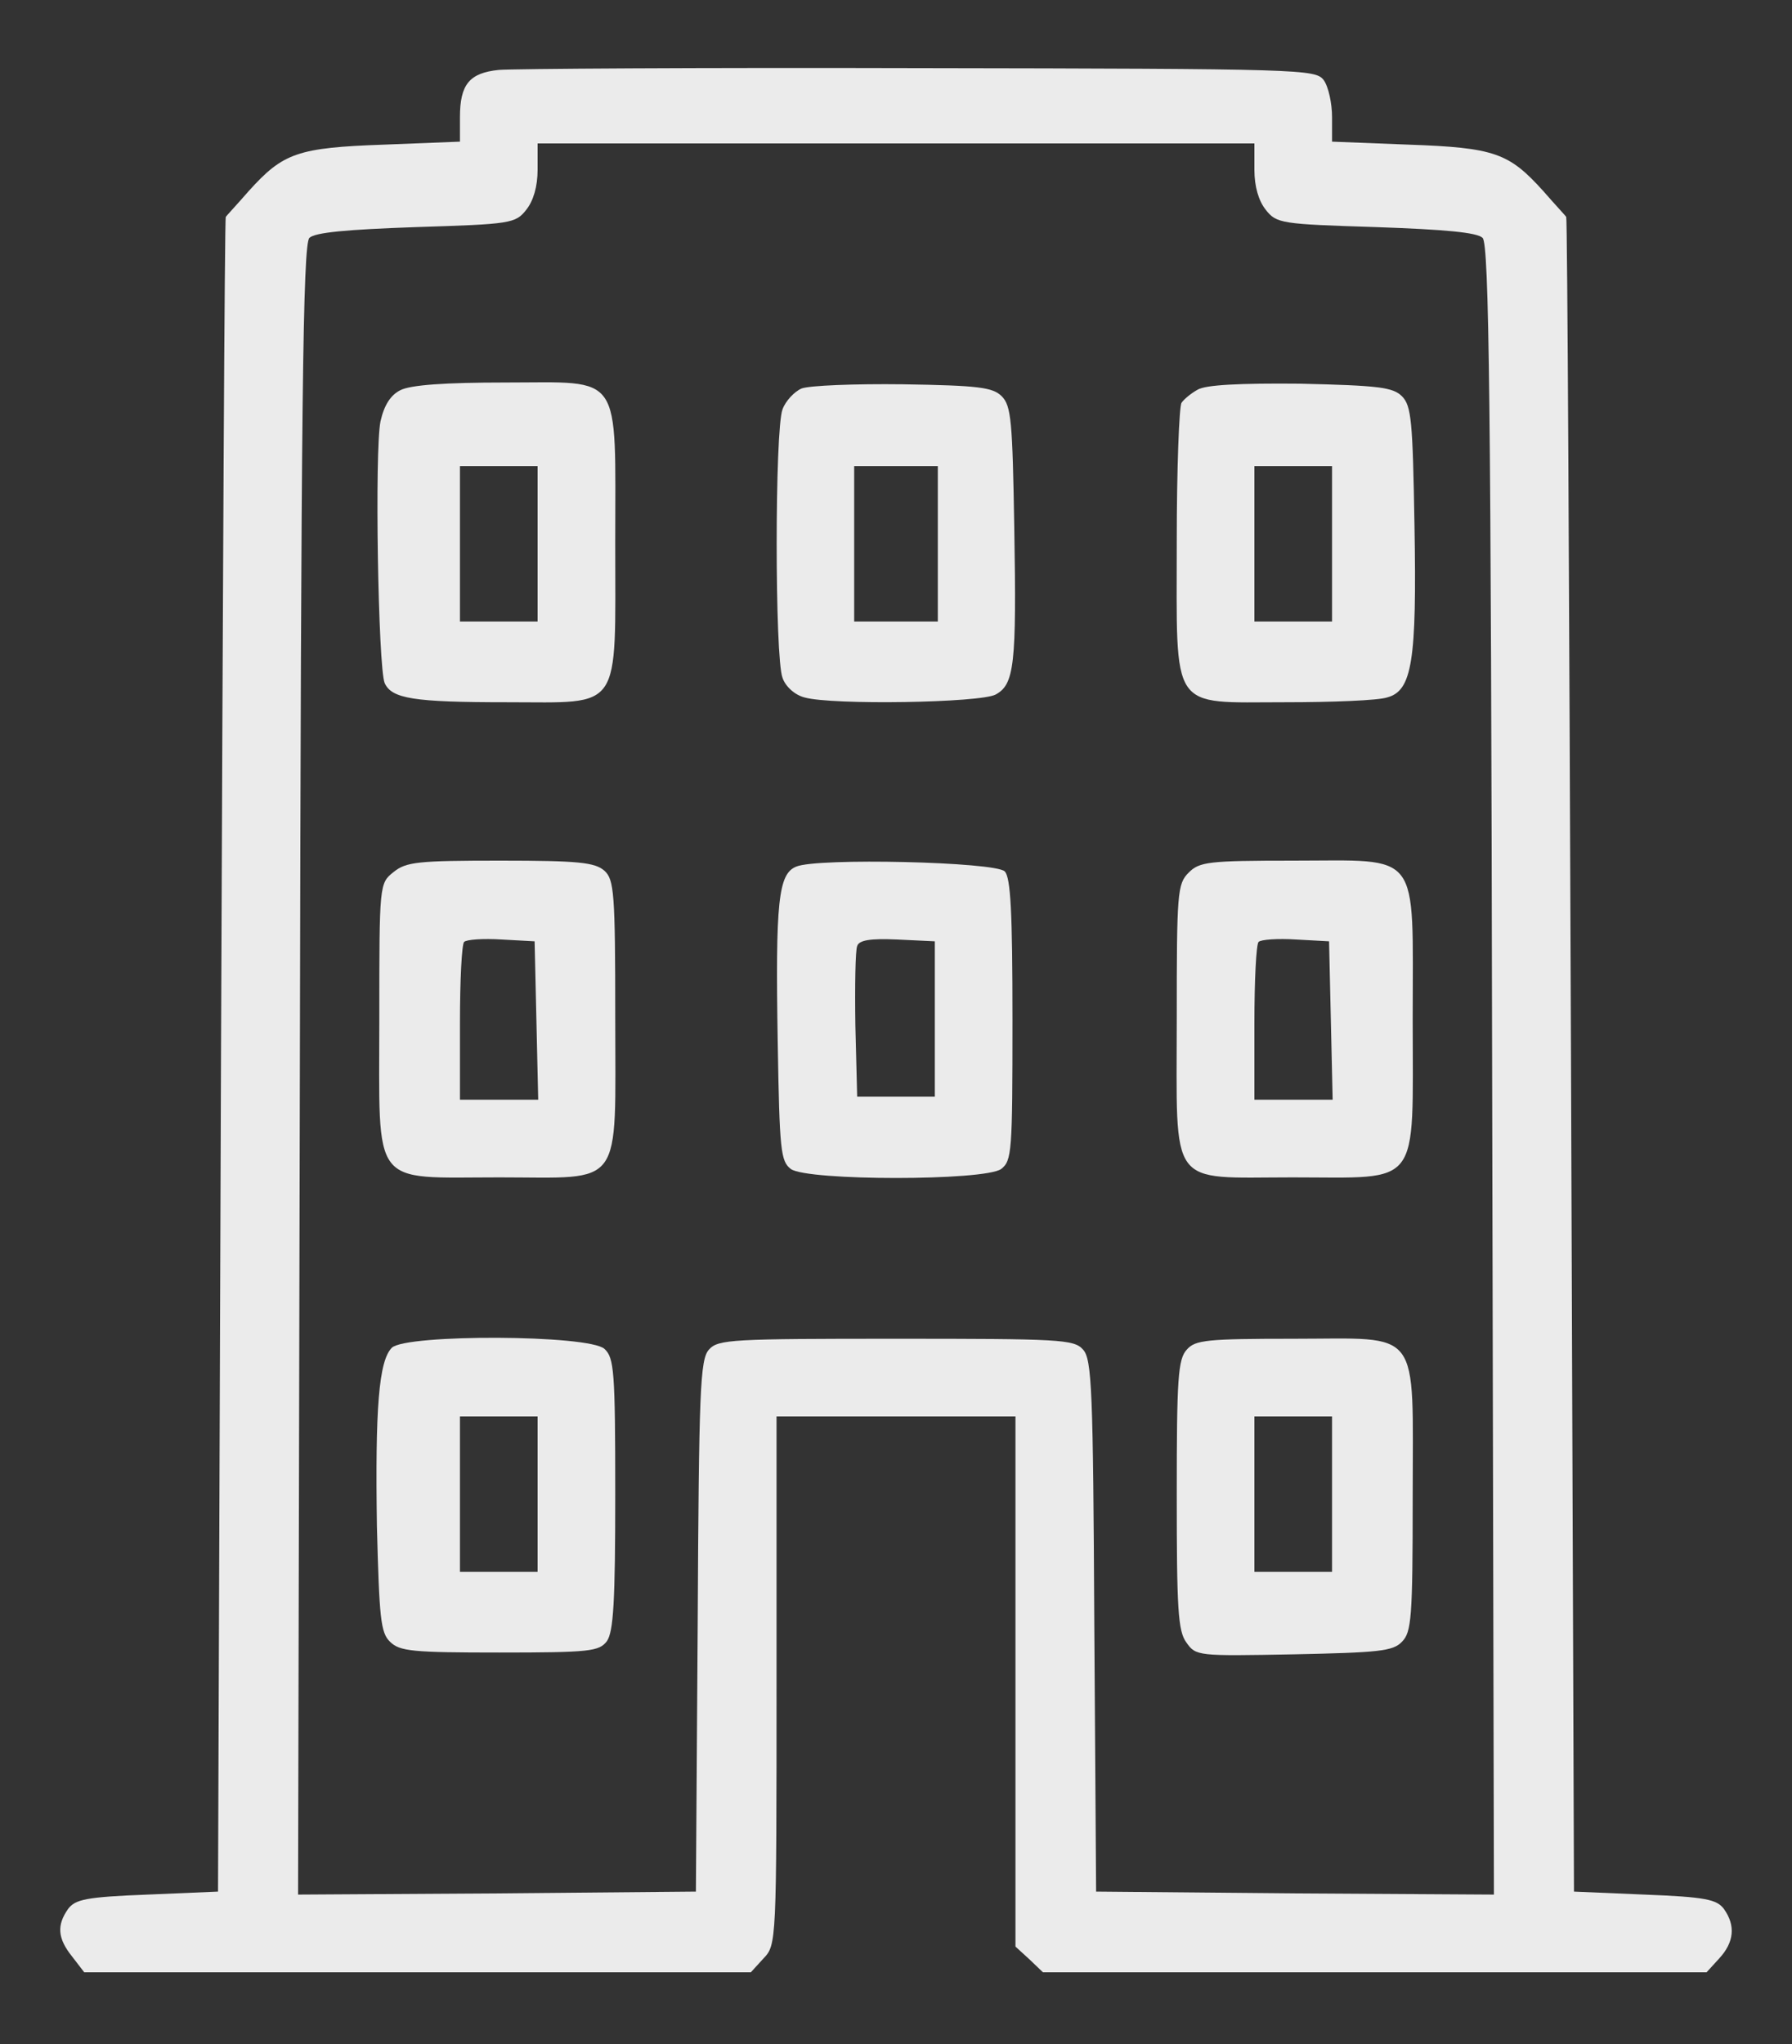 <?xml version="1.0"?>
<svg width="300" height="342" xmlns="http://www.w3.org/2000/svg" xmlns:svg="http://www.w3.org/2000/svg" preserveAspectRatio="xMidYMid meet" version="1.0">
 <rect width="100%" height="100%" fill="#333333" stroke="none"/>
 <g class="layer">
  <title>Layer 1</title>
  <g fill="#000000" id="svg_1" transform="matrix(0.1 0 0 -0.1 0 0)">
   <path d="m835,-117c-49,-5 -65,-24 -65,-79l0,-41l-127,-5c-145,-5 -169,-14 -226,-77c-20,-23 -38,-42 -39,-44c-2,-1 -5,-632 -8,-1402l-5,-1400l-118,-5c-103,-4 -121,-8 -133,-24c-19,-27 -18,-49 7,-80l20,-26l558,0l558,0l21,23c22,23 22,25 22,465l0,442l200,0l200,0l0,-443l0,-444l23,-21l23,-22l555,0l556,0l21,23c25,27 28,55 8,83c-12,16 -31,20 -133,24l-118,5l-5,1400c-3,770 -6,1401 -8,1402c-1,2 -19,21 -39,44c-57,63 -81,72 -225,77l-128,5l0,41c0,23 -6,51 -14,62c-14,18 -33,19 -678,20c-365,1 -681,-1 -703,-3zm1265,-167c0,-28 7,-52 19,-67c18,-23 26,-24 185,-29c116,-4 169,-9 178,-18c11,-10 14,-279 16,-1393l3,-1379l-333,2l-333,3l-3,444c-2,396 -4,447 -19,463c-15,17 -39,18 -313,18c-274,0 -298,-1 -313,-18c-15,-16 -17,-67 -19,-463l-3,-444l-333,-3l-333,-2l3,1379c2,1114 5,1383 16,1393c9,9 62,14 178,18c159,5 167,6 185,29c12,15 19,39 19,67l0,44l600,0l600,0l0,-44z" fill="#ebebeb" id="svg_2"/>
   <path d="m670,-653c-16,-8 -27,-25 -33,-52c-10,-48 -4,-412 7,-438c12,-26 48,-32 205,-32c194,0 181,-19 181,266c0,290 14,269 -184,269c-100,0 -159,-4 -176,-13zm230,-257l0,-130l-65,0l-65,0l0,130l0,130l65,0l65,0l0,-130z" fill="#ebebeb" id="svg_3"/>
   <path d="m1342,-650c-12,-5 -27,-21 -32,-35c-13,-34 -13,-416 0,-449c5,-15 21,-29 37,-33c46,-13 295,-9 320,5c31,17 35,49 31,279c-3,178 -5,204 -21,220c-15,15 -39,18 -165,20c-81,1 -157,-2 -170,-7zm228,-260l0,-130l-70,0l-70,0l0,130l0,130l70,0l70,0l0,-130z" fill="#ebebeb" id="svg_4"/>
   <path d="m2005,-652c-11,-6 -23,-16 -27,-22c-4,-6 -8,-111 -8,-232c0,-288 -13,-269 181,-269c79,0 156,3 171,8c42,11 50,60 46,288c-3,174 -5,200 -21,216c-15,15 -39,18 -170,21c-102,1 -159,-2 -172,-10zm225,-258l0,-130l-65,0l-65,0l0,130l0,130l65,0l65,0l0,-130z" fill="#ebebeb" id="svg_5"/>
   <path d="m659,-1459c-24,-19 -24,-20 -24,-246c0,-286 -16,-265 201,-265c210,0 194,-23 194,268c0,209 -2,230 -18,245c-16,14 -43,17 -174,17c-138,0 -158,-2 -179,-19zm239,-248l3,-133l-66,0l-65,0l0,128c0,71 3,132 7,136c4,4 32,6 63,4l55,-3l3,-132z" fill="#ebebeb" id="svg_6"/>
   <path d="m1333,-1450c-30,-12 -35,-58 -31,-294c3,-182 5,-199 22,-212c28,-20 324,-20 352,0c18,14 19,28 19,250c0,179 -3,238 -13,248c-16,16 -314,23 -349,8zm232,-255l0,-130l-65,0l-65,0l-3,119c-1,66 0,126 3,133c3,10 22,13 67,11l63,-3l0,-130z" fill="#ebebeb" id="svg_7"/>
   <path d="m1990,-1460c-19,-19 -20,-33 -20,-245c0,-287 -16,-265 194,-265c217,0 201,-21 201,265c0,286 16,265 -201,265c-141,0 -156,-2 -174,-20zm238,-247l3,-133l-66,0l-65,0l0,128c0,71 3,132 7,136c4,4 32,6 63,4l55,-3l3,-132z" fill="#ebebeb" id="svg_8"/>
   <path d="m656,-2255c-22,-22 -28,-102 -25,-299c4,-152 6,-178 22,-193c16,-16 38,-18 183,-18c152,0 167,2 180,19c11,16 14,66 14,246c0,207 -2,228 -18,243c-26,24 -332,25 -356,2zm244,-245l0,-130l-65,0l-65,0l0,130l0,130l65,0l65,0l0,-130z" fill="#ebebeb" id="svg_9"/>
   <path d="m1987,-2258c-15,-16 -17,-48 -17,-243c0,-190 2,-228 16,-247c16,-23 19,-23 180,-20c141,3 166,5 181,21c16,16 18,40 18,241c0,289 17,266 -200,266c-144,0 -164,-2 -178,-18zm243,-242l0,-130l-65,0l-65,0l0,130l0,130l65,0l65,0l0,-130z" fill="#ebebeb" id="svg_10"/>
  </g>
 </g>
</svg>